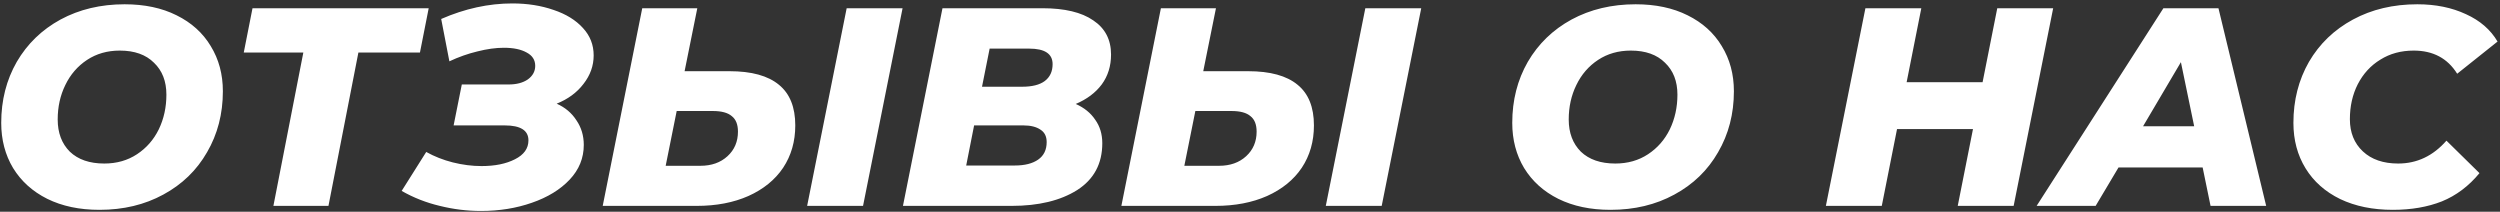 <?xml version="1.0" encoding="UTF-8"?> <svg xmlns="http://www.w3.org/2000/svg" width="425" height="36" viewBox="0 0 425 36" fill="none"><rect x="0" y="0" width="425" height="36" fill="#333333" stroke="none"/> <path d="M16.912 35.672C13.52 35.672 10.56 35.048 8.032 33.8C5.536 32.552 3.6 30.808 2.224 28.568C0.88 26.328 0.208 23.768 0.208 20.888C0.208 17.048 1.088 13.592 2.848 10.52C4.64 7.448 7.12 5.048 10.288 3.32C13.488 1.592 17.12 0.728 21.184 0.728C24.576 0.728 27.52 1.352 30.016 2.6C32.544 3.848 34.48 5.592 35.824 7.832C37.2 10.072 37.888 12.632 37.888 15.512C37.888 19.352 36.992 22.808 35.2 25.88C33.44 28.952 30.96 31.352 27.76 33.08C24.592 34.808 20.976 35.672 16.912 35.672ZM17.728 27.8C19.84 27.8 21.696 27.272 23.296 26.216C24.896 25.16 26.128 23.752 26.992 21.992C27.856 20.2 28.288 18.232 28.288 16.088C28.288 13.816 27.584 12.008 26.176 10.664C24.8 9.288 22.864 8.6 20.368 8.6C18.256 8.6 16.4 9.128 14.8 10.184C13.2 11.24 11.968 12.664 11.104 14.456C10.24 16.216 9.808 18.168 9.808 20.312C9.808 22.584 10.496 24.408 11.872 25.784C13.28 27.128 15.232 27.8 17.728 27.8ZM71.39 8.936H60.926L55.838 35H46.478L51.566 8.936H41.438L42.926 1.4H72.878L71.39 8.936ZM94.635 17.624C96.075 18.264 97.195 19.208 97.995 20.456C98.827 21.672 99.243 23.064 99.243 24.632C99.243 26.872 98.443 28.84 96.843 30.536C95.243 32.232 93.099 33.544 90.411 34.472C87.755 35.4 84.875 35.864 81.771 35.864C79.403 35.864 77.067 35.576 74.763 35C72.459 34.456 70.299 33.608 68.283 32.456L72.459 25.832C73.835 26.6 75.339 27.192 76.971 27.608C78.635 28.024 80.267 28.232 81.867 28.232C84.139 28.232 86.027 27.848 87.531 27.08C89.067 26.312 89.835 25.24 89.835 23.864C89.835 22.168 88.491 21.32 85.803 21.32H77.115L78.507 14.36H86.475C87.819 14.36 88.907 14.072 89.739 13.496C90.571 12.888 90.987 12.12 90.987 11.192C90.987 10.2 90.507 9.448 89.547 8.936C88.587 8.392 87.291 8.12 85.659 8.12C84.283 8.12 82.779 8.328 81.147 8.744C79.547 9.128 77.963 9.688 76.395 10.424L75.003 3.224C79.035 1.464 83.067 0.584 87.099 0.584C89.659 0.584 91.995 0.952 94.107 1.688C96.219 2.392 97.883 3.416 99.099 4.76C100.315 6.072 100.923 7.624 100.923 9.416C100.923 11.176 100.347 12.792 99.195 14.264C98.075 15.736 96.555 16.856 94.635 17.624ZM124.013 12.104C127.757 12.104 130.557 12.872 132.413 14.408C134.269 15.912 135.197 18.216 135.197 21.32C135.197 24.04 134.509 26.44 133.133 28.52C131.757 30.568 129.789 32.168 127.229 33.32C124.701 34.44 121.773 35 118.445 35H102.461L109.181 1.4H118.541L116.381 12.104H124.013ZM119.069 28.184C120.957 28.184 122.493 27.64 123.677 26.552C124.861 25.464 125.453 24.072 125.453 22.376C125.453 21.16 125.101 20.28 124.397 19.736C123.725 19.16 122.653 18.872 121.181 18.872H115.037L113.165 28.184H119.069ZM143.933 1.4H153.437L146.717 35H137.213L143.933 1.4ZM182.878 17.672C184.318 18.312 185.422 19.208 186.19 20.36C186.99 21.48 187.39 22.808 187.39 24.344C187.39 27.832 185.966 30.488 183.118 32.312C180.27 34.104 176.558 35 171.982 35H153.502L160.222 1.4H177.214C180.99 1.4 183.87 2.088 185.854 3.464C187.87 4.808 188.878 6.744 188.878 9.272C188.878 11.224 188.35 12.92 187.294 14.36C186.238 15.768 184.766 16.872 182.878 17.672ZM168.238 8.264L166.942 14.744H173.758C175.454 14.744 176.734 14.424 177.598 13.784C178.494 13.112 178.942 12.152 178.942 10.904C178.942 9.144 177.614 8.264 174.958 8.264H168.238ZM172.51 28.136C174.206 28.136 175.534 27.8 176.494 27.128C177.454 26.456 177.934 25.464 177.934 24.152C177.934 23.192 177.582 22.488 176.878 22.04C176.174 21.56 175.214 21.32 173.998 21.32H165.598L164.254 28.136H172.51ZM212.185 12.104C215.929 12.104 218.729 12.872 220.585 14.408C222.441 15.912 223.369 18.216 223.369 21.32C223.369 24.04 222.681 26.44 221.305 28.52C219.929 30.568 217.961 32.168 215.401 33.32C212.873 34.44 209.945 35 206.617 35H190.633L197.353 1.4H206.713L204.553 12.104H212.185ZM207.241 28.184C209.129 28.184 210.665 27.64 211.849 26.552C213.033 25.464 213.625 24.072 213.625 22.376C213.625 21.16 213.273 20.28 212.569 19.736C211.897 19.16 210.825 18.872 209.353 18.872H203.209L201.337 28.184H207.241ZM232.105 1.4H241.609L234.889 35H225.385L232.105 1.4ZM273.787 35.672C270.395 35.672 267.435 35.048 264.907 33.8C262.411 32.552 260.475 30.808 259.099 28.568C257.755 26.328 257.083 23.768 257.083 20.888C257.083 17.048 257.963 13.592 259.723 10.52C261.515 7.448 263.995 5.048 267.163 3.32C270.363 1.592 273.995 0.728 278.059 0.728C281.451 0.728 284.395 1.352 286.891 2.6C289.419 3.848 291.355 5.592 292.699 7.832C294.075 10.072 294.763 12.632 294.763 15.512C294.763 19.352 293.867 22.808 292.075 25.88C290.315 28.952 287.835 31.352 284.635 33.08C281.467 34.808 277.851 35.672 273.787 35.672ZM274.603 27.8C276.715 27.8 278.571 27.272 280.171 26.216C281.771 25.16 283.003 23.752 283.867 21.992C284.731 20.2 285.163 18.232 285.163 16.088C285.163 13.816 284.459 12.008 283.051 10.664C281.675 9.288 279.739 8.6 277.243 8.6C275.131 8.6 273.275 9.128 271.675 10.184C270.075 11.24 268.843 12.664 267.979 14.456C267.115 16.216 266.683 18.168 266.683 20.312C266.683 22.584 267.371 24.408 268.747 25.784C270.155 27.128 272.107 27.8 274.603 27.8ZM349.039 1.4L342.319 35H332.815L335.407 21.944H322.495L319.903 35H310.399L317.119 1.4H326.623L324.127 13.976H337.039L339.535 1.4H349.039ZM374.45 28.472H360.146L356.258 35H346.226L367.778 1.4H377.138L385.25 35H375.794L374.45 28.472ZM373.01 21.464L370.754 10.568L364.322 21.464H373.01ZM406.776 35.672C403.384 35.672 400.408 35.064 397.848 33.848C395.288 32.6 393.32 30.856 391.944 28.616C390.568 26.376 389.88 23.8 389.88 20.888C389.88 17.048 390.76 13.592 392.52 10.52C394.312 7.448 396.808 5.048 400.008 3.32C403.208 1.592 406.856 0.728 410.952 0.728C414.056 0.728 416.808 1.288 419.208 2.408C421.608 3.496 423.4 5.048 424.584 7.064L417.72 12.536C416.088 9.912 413.624 8.6 410.328 8.6C408.184 8.6 406.296 9.112 404.664 10.136C403.032 11.128 401.752 12.52 400.824 14.312C399.928 16.072 399.48 18.056 399.48 20.264C399.48 22.536 400.216 24.36 401.688 25.736C403.16 27.112 405.16 27.8 407.688 27.8C410.888 27.8 413.624 26.504 415.896 23.912L421.512 29.432C419.688 31.64 417.56 33.24 415.128 34.232C412.696 35.192 409.912 35.672 406.776 35.672Z" fill="white"></path> </svg> 